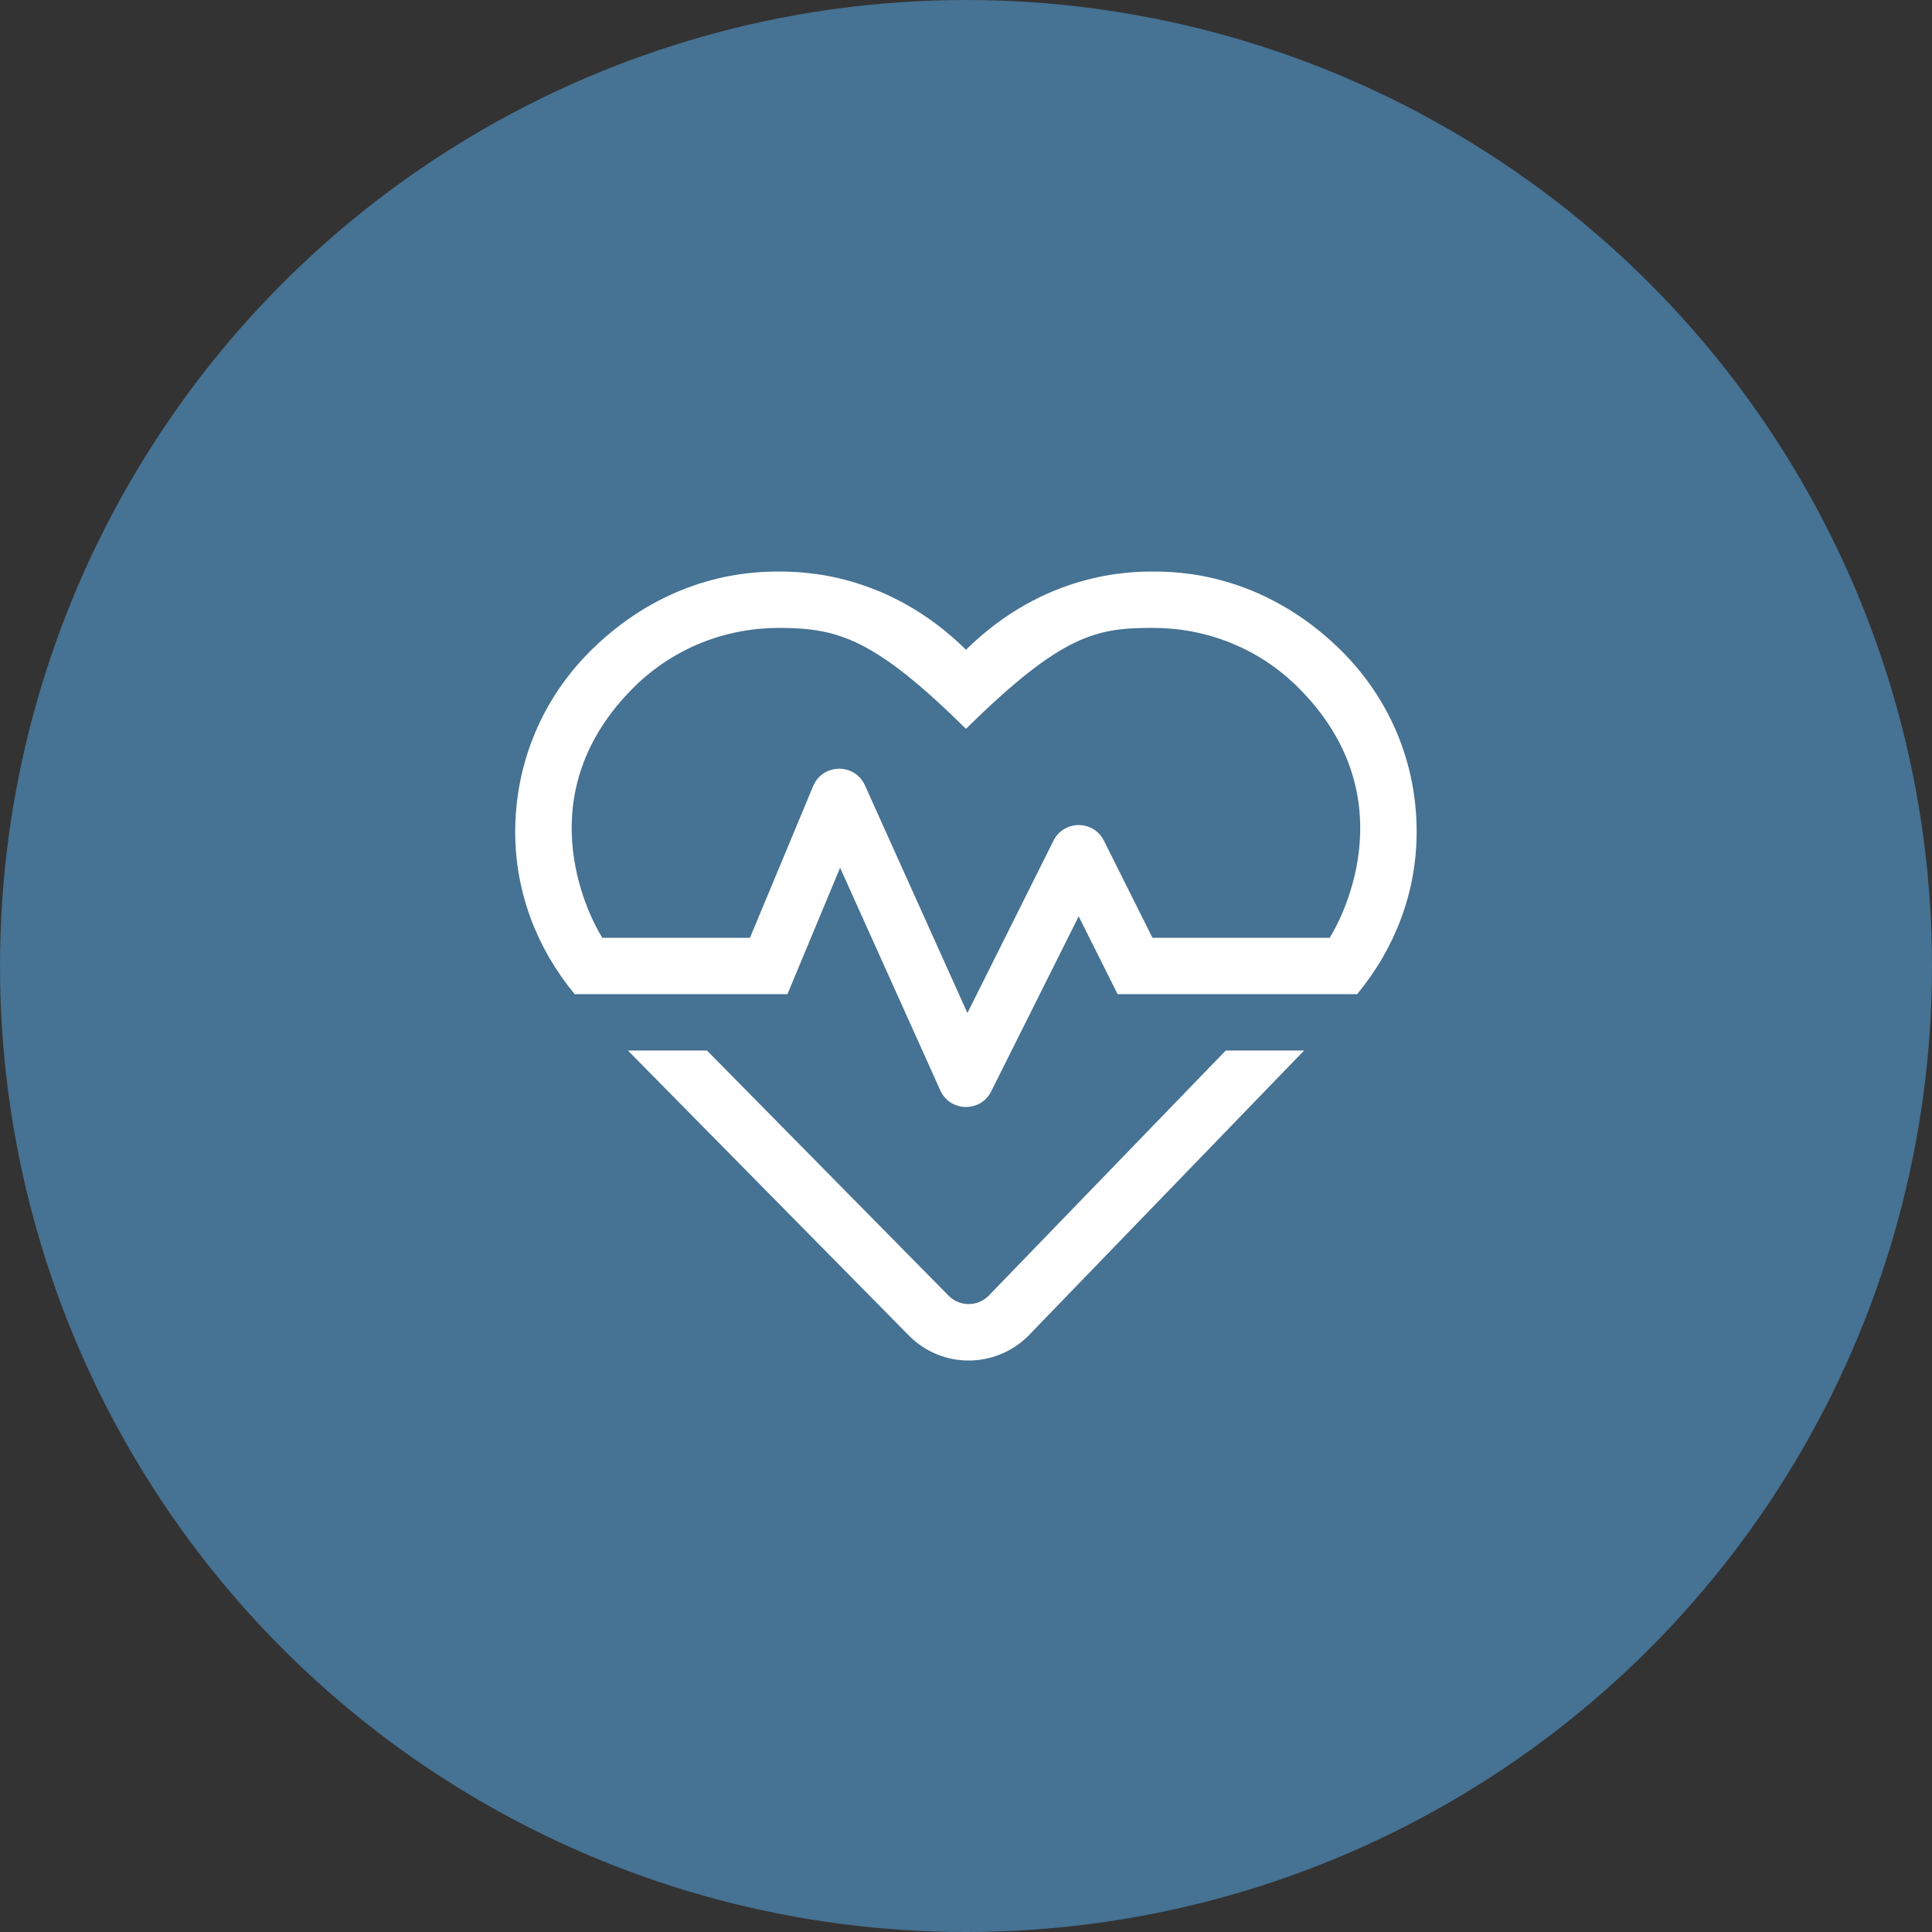 <svg width="64" height="64" viewBox="0 0 64 64" fill="none" xmlns="http://www.w3.org/2000/svg">
<rect x="0" y="0" width="64" height="64" fill="#333333" stroke="none"/>
<circle cx="32" cy="32" r="32" fill="#467293"/>
<g clip-path="url(#clip0)">
<path d="M44.407 21.529C41.777 18.945 38.942 18.934 38.201 18.934C37.46 18.934 34.613 18.945 32 21.524C29.392 18.951 26.546 18.934 25.799 18.934C25.058 18.934 22.218 18.945 19.593 21.529C17.965 23.134 17.067 25.274 17.067 27.561C17.067 29.556 17.784 31.417 19.038 32.934H26.085L27.829 28.745L31.148 36.119C31.469 36.836 32.484 36.859 32.834 36.154L35.733 30.355L37.023 32.934H44.956C46.21 31.417 46.928 29.556 46.928 27.561C46.933 25.274 46.035 23.134 44.407 21.529V21.529ZM44.046 31.067H38.178L36.568 27.847C36.223 27.159 35.243 27.159 34.899 27.847L32.047 33.558L28.652 26.015C28.313 25.269 27.252 25.286 26.937 26.039L24.843 31.067H19.954C19.418 30.215 17.469 26.243 21.022 22.743C22.34 21.448 24.067 20.8 25.799 20.8C27.777 20.8 28.978 21.168 32 24.143C35.208 20.981 36.346 20.8 38.201 20.8C39.933 20.8 41.66 21.448 42.972 22.743C46.531 26.249 44.577 30.221 44.046 31.067ZM32.741 42.932C32.379 43.288 31.796 43.288 31.434 42.932L23.419 34.8H20.8L30.128 44.262C31.218 45.341 32.962 45.335 34.053 44.262L43.2 34.8H40.604L32.741 42.932Z" fill="white"/>
</g>
<defs>
<clipPath id="clip0">
<rect width="29.867" height="29.867" fill="white" transform="translate(17.067 17.067)"/>
</clipPath>
</defs>
</svg>
